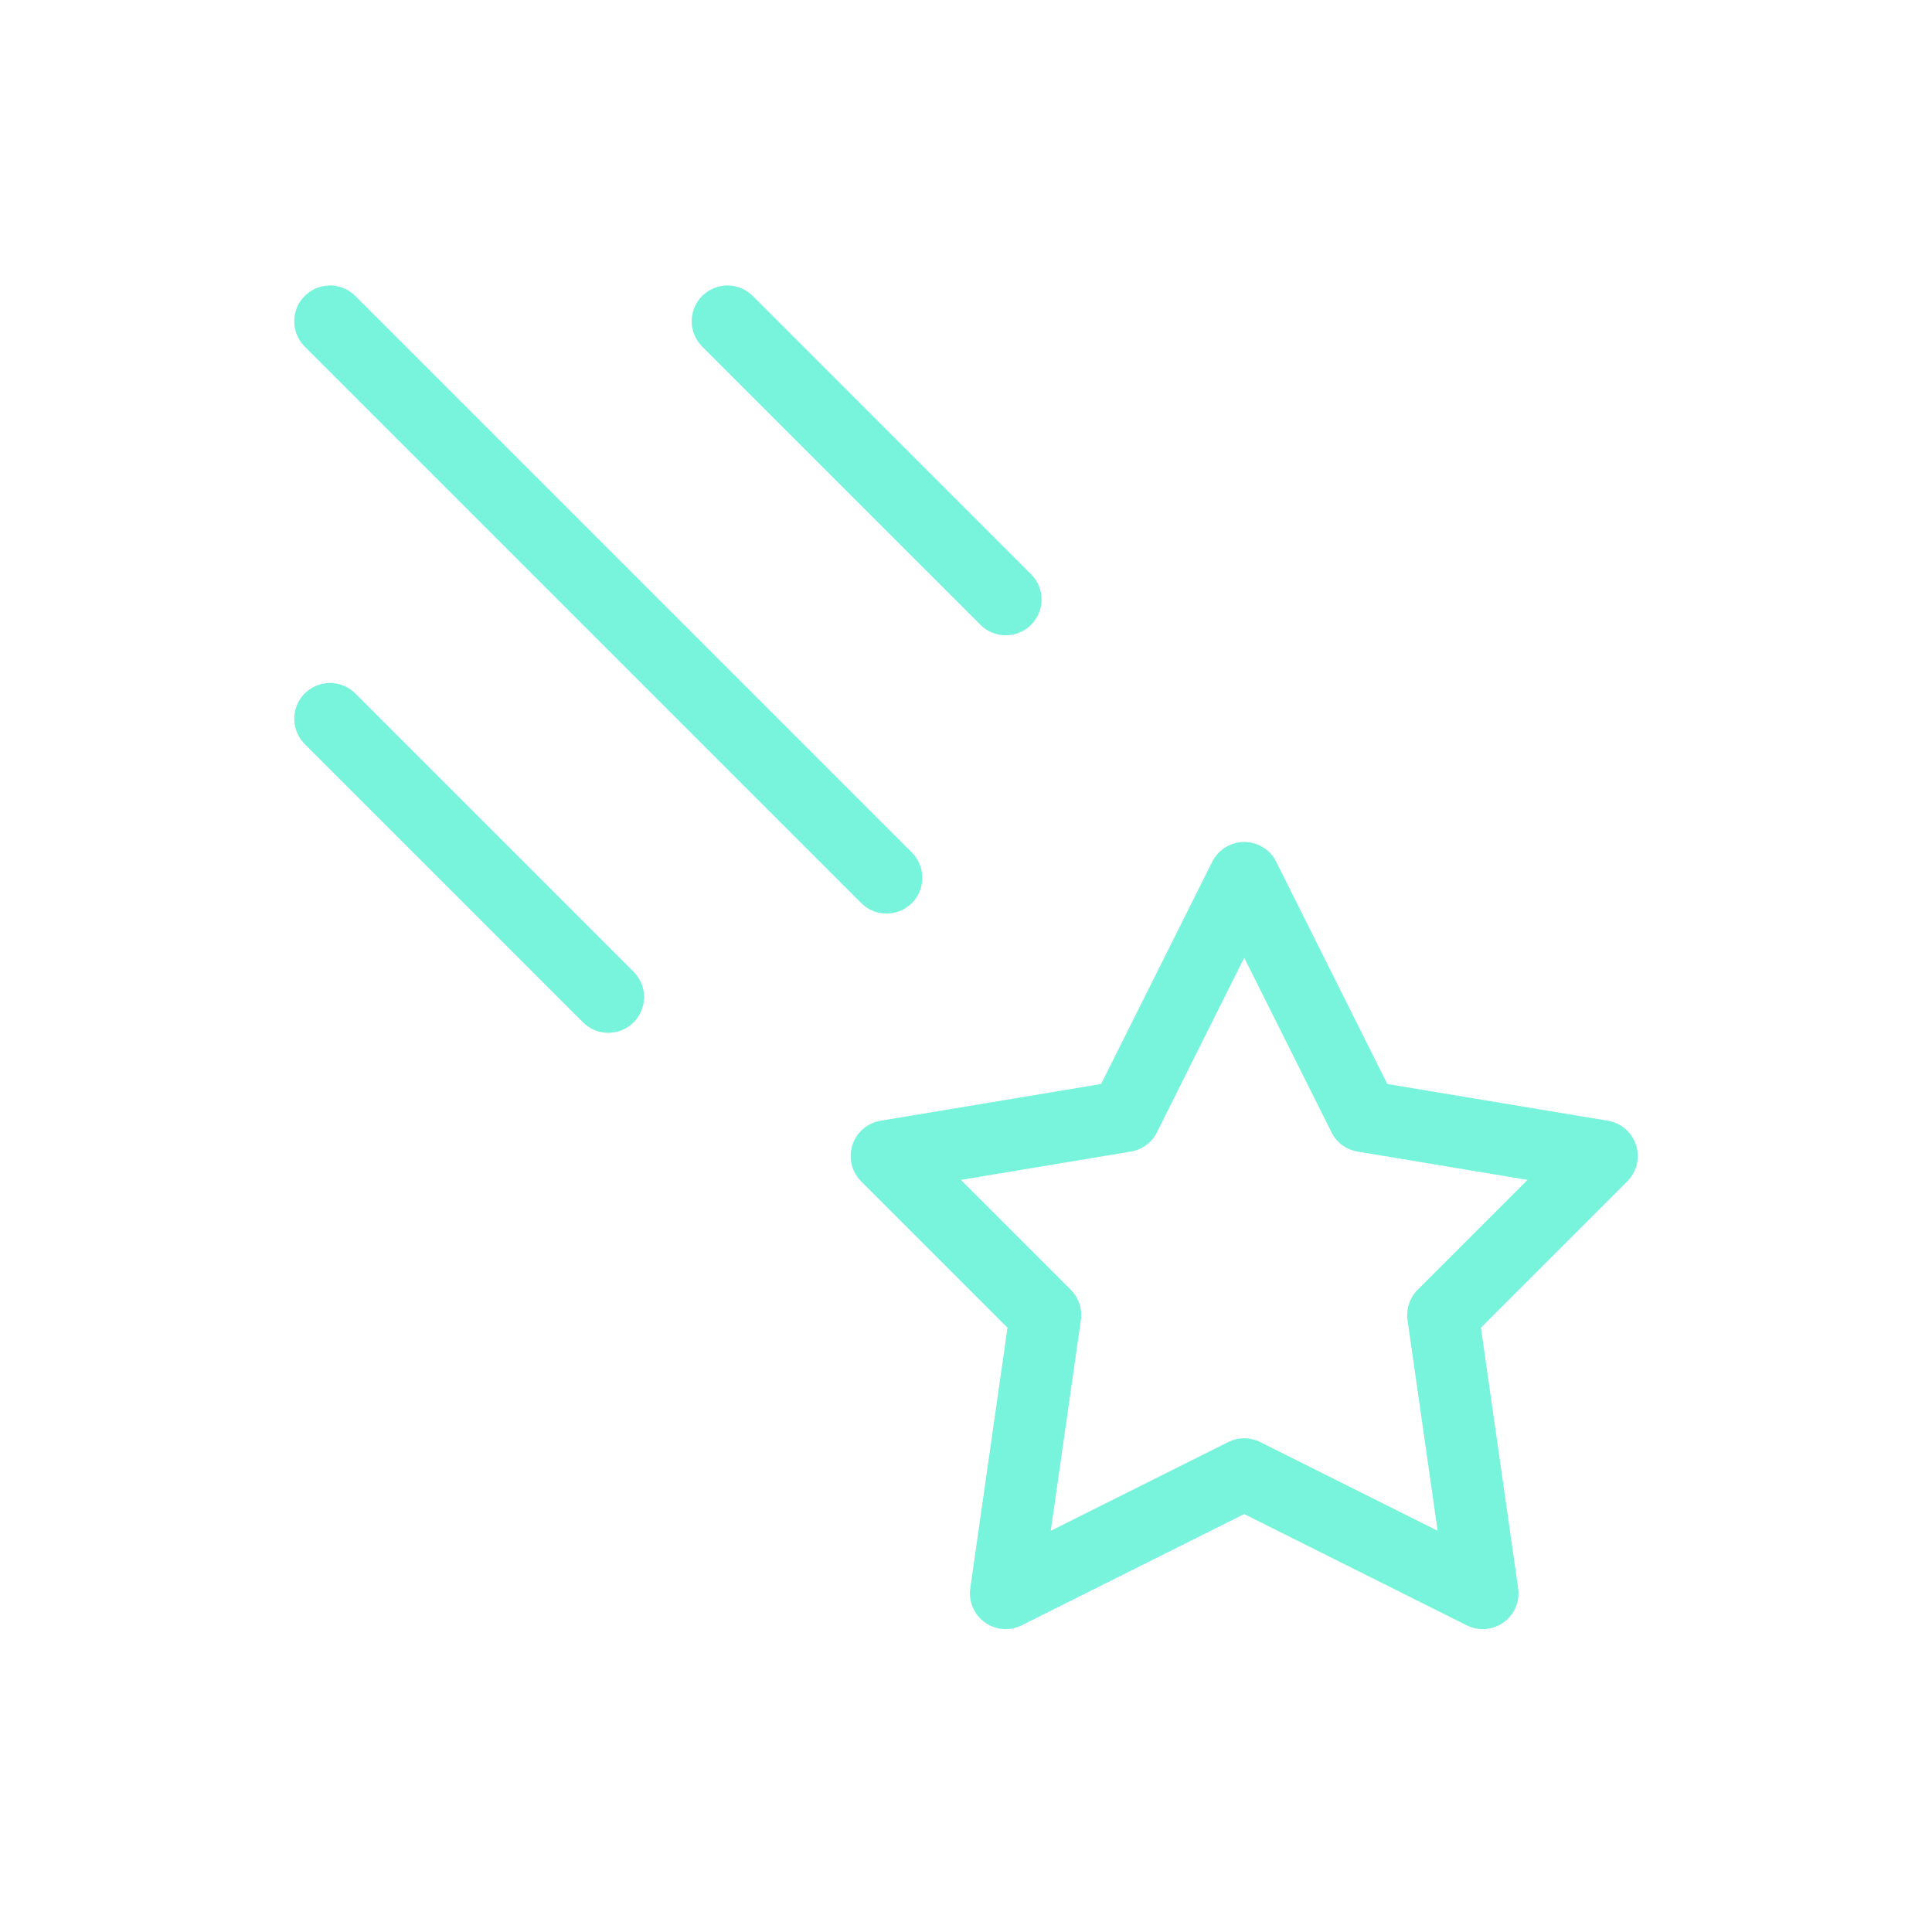 <svg width="81" height="81" viewBox="0 0 81 81" fill="none" xmlns="http://www.w3.org/2000/svg">
<g id="Group 5171806">
<path id="Path" fill-rule="evenodd" clip-rule="evenodd" d="M52.164 61.801L42.164 66.801L43.831 55.134L37.164 48.467L47.164 46.801L52.164 36.801L57.164 46.801L67.164 48.467L60.497 55.134L62.164 66.801L52.164 61.801Z" stroke="#78F4DC" stroke-width="3" stroke-linecap="round" stroke-linejoin="round"/>
<path id="Path_2" d="M13.836 13.469L37.169 36.802" stroke="#78F4DC" stroke-width="3" stroke-linecap="round" stroke-linejoin="round"/>
<path id="Path_3" d="M30.5 13.469L42.167 25.135" stroke="#78F4DC" stroke-width="3" stroke-linecap="round" stroke-linejoin="round"/>
<path id="Path_4" d="M13.836 30.135L25.503 41.801" stroke="#78F4DC" stroke-width="3" stroke-linecap="round" stroke-linejoin="round"/>
</g>
</svg>
